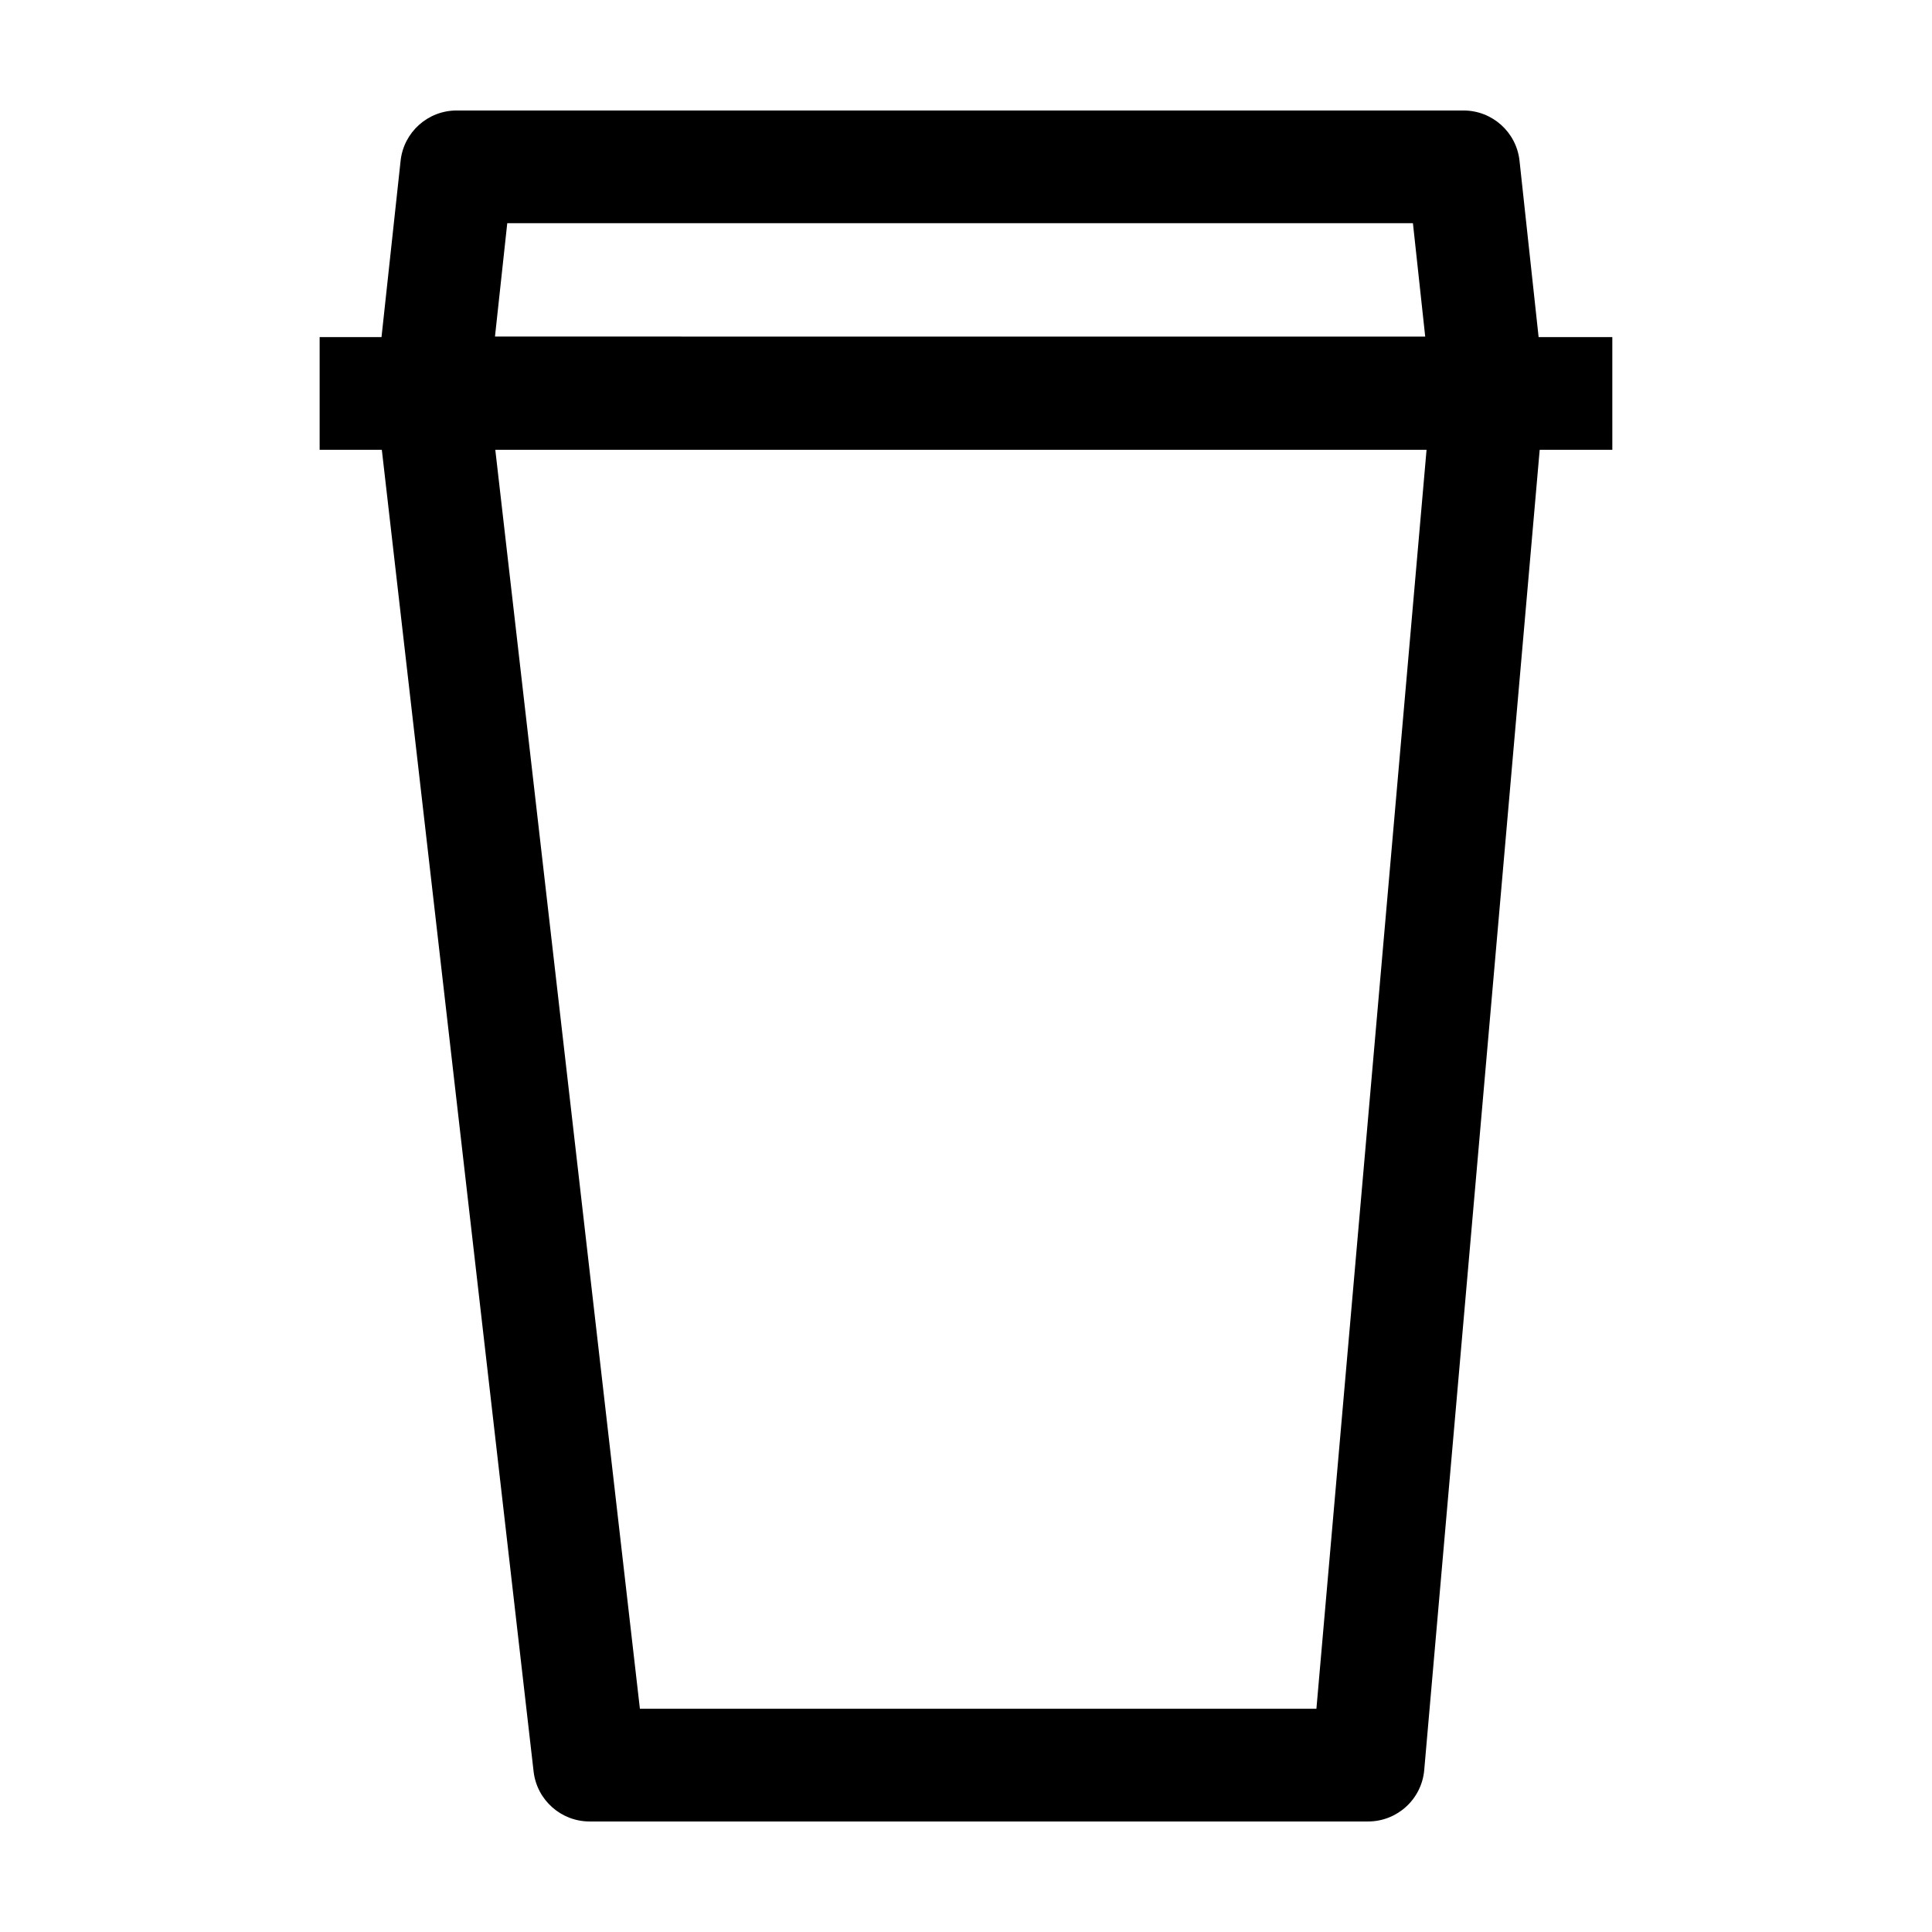 <?xml version="1.0" encoding="UTF-8"?>
<!-- The Best Svg Icon site in the world: iconSvg.co, Visit us! https://iconsvg.co -->
<svg fill="#000000" width="800px" height="800px" version="1.1" viewBox="144 144 512 512" xmlns="http://www.w3.org/2000/svg">
 <path d="m571.28 233.34h-19.531l-5.059-46.727c-0.816-7.586-7.223-13.332-14.848-13.332h-266.83c-7.621 0-14.031 5.75-14.848 13.332l-5.059 46.727h-16.395v29.871h16.48l40.223 350.27c0.875 7.539 7.254 13.227 14.844 13.227h206.3c7.738 0 14.207-5.918 14.879-13.633l30.598-349.87h19.25zm-257.7 363.5-38.32-333.63h246.79l-29.188 333.63zm204.86-393.69 3.254 30.043-246.52-0.004 3.254-30.043z"/>
</svg>